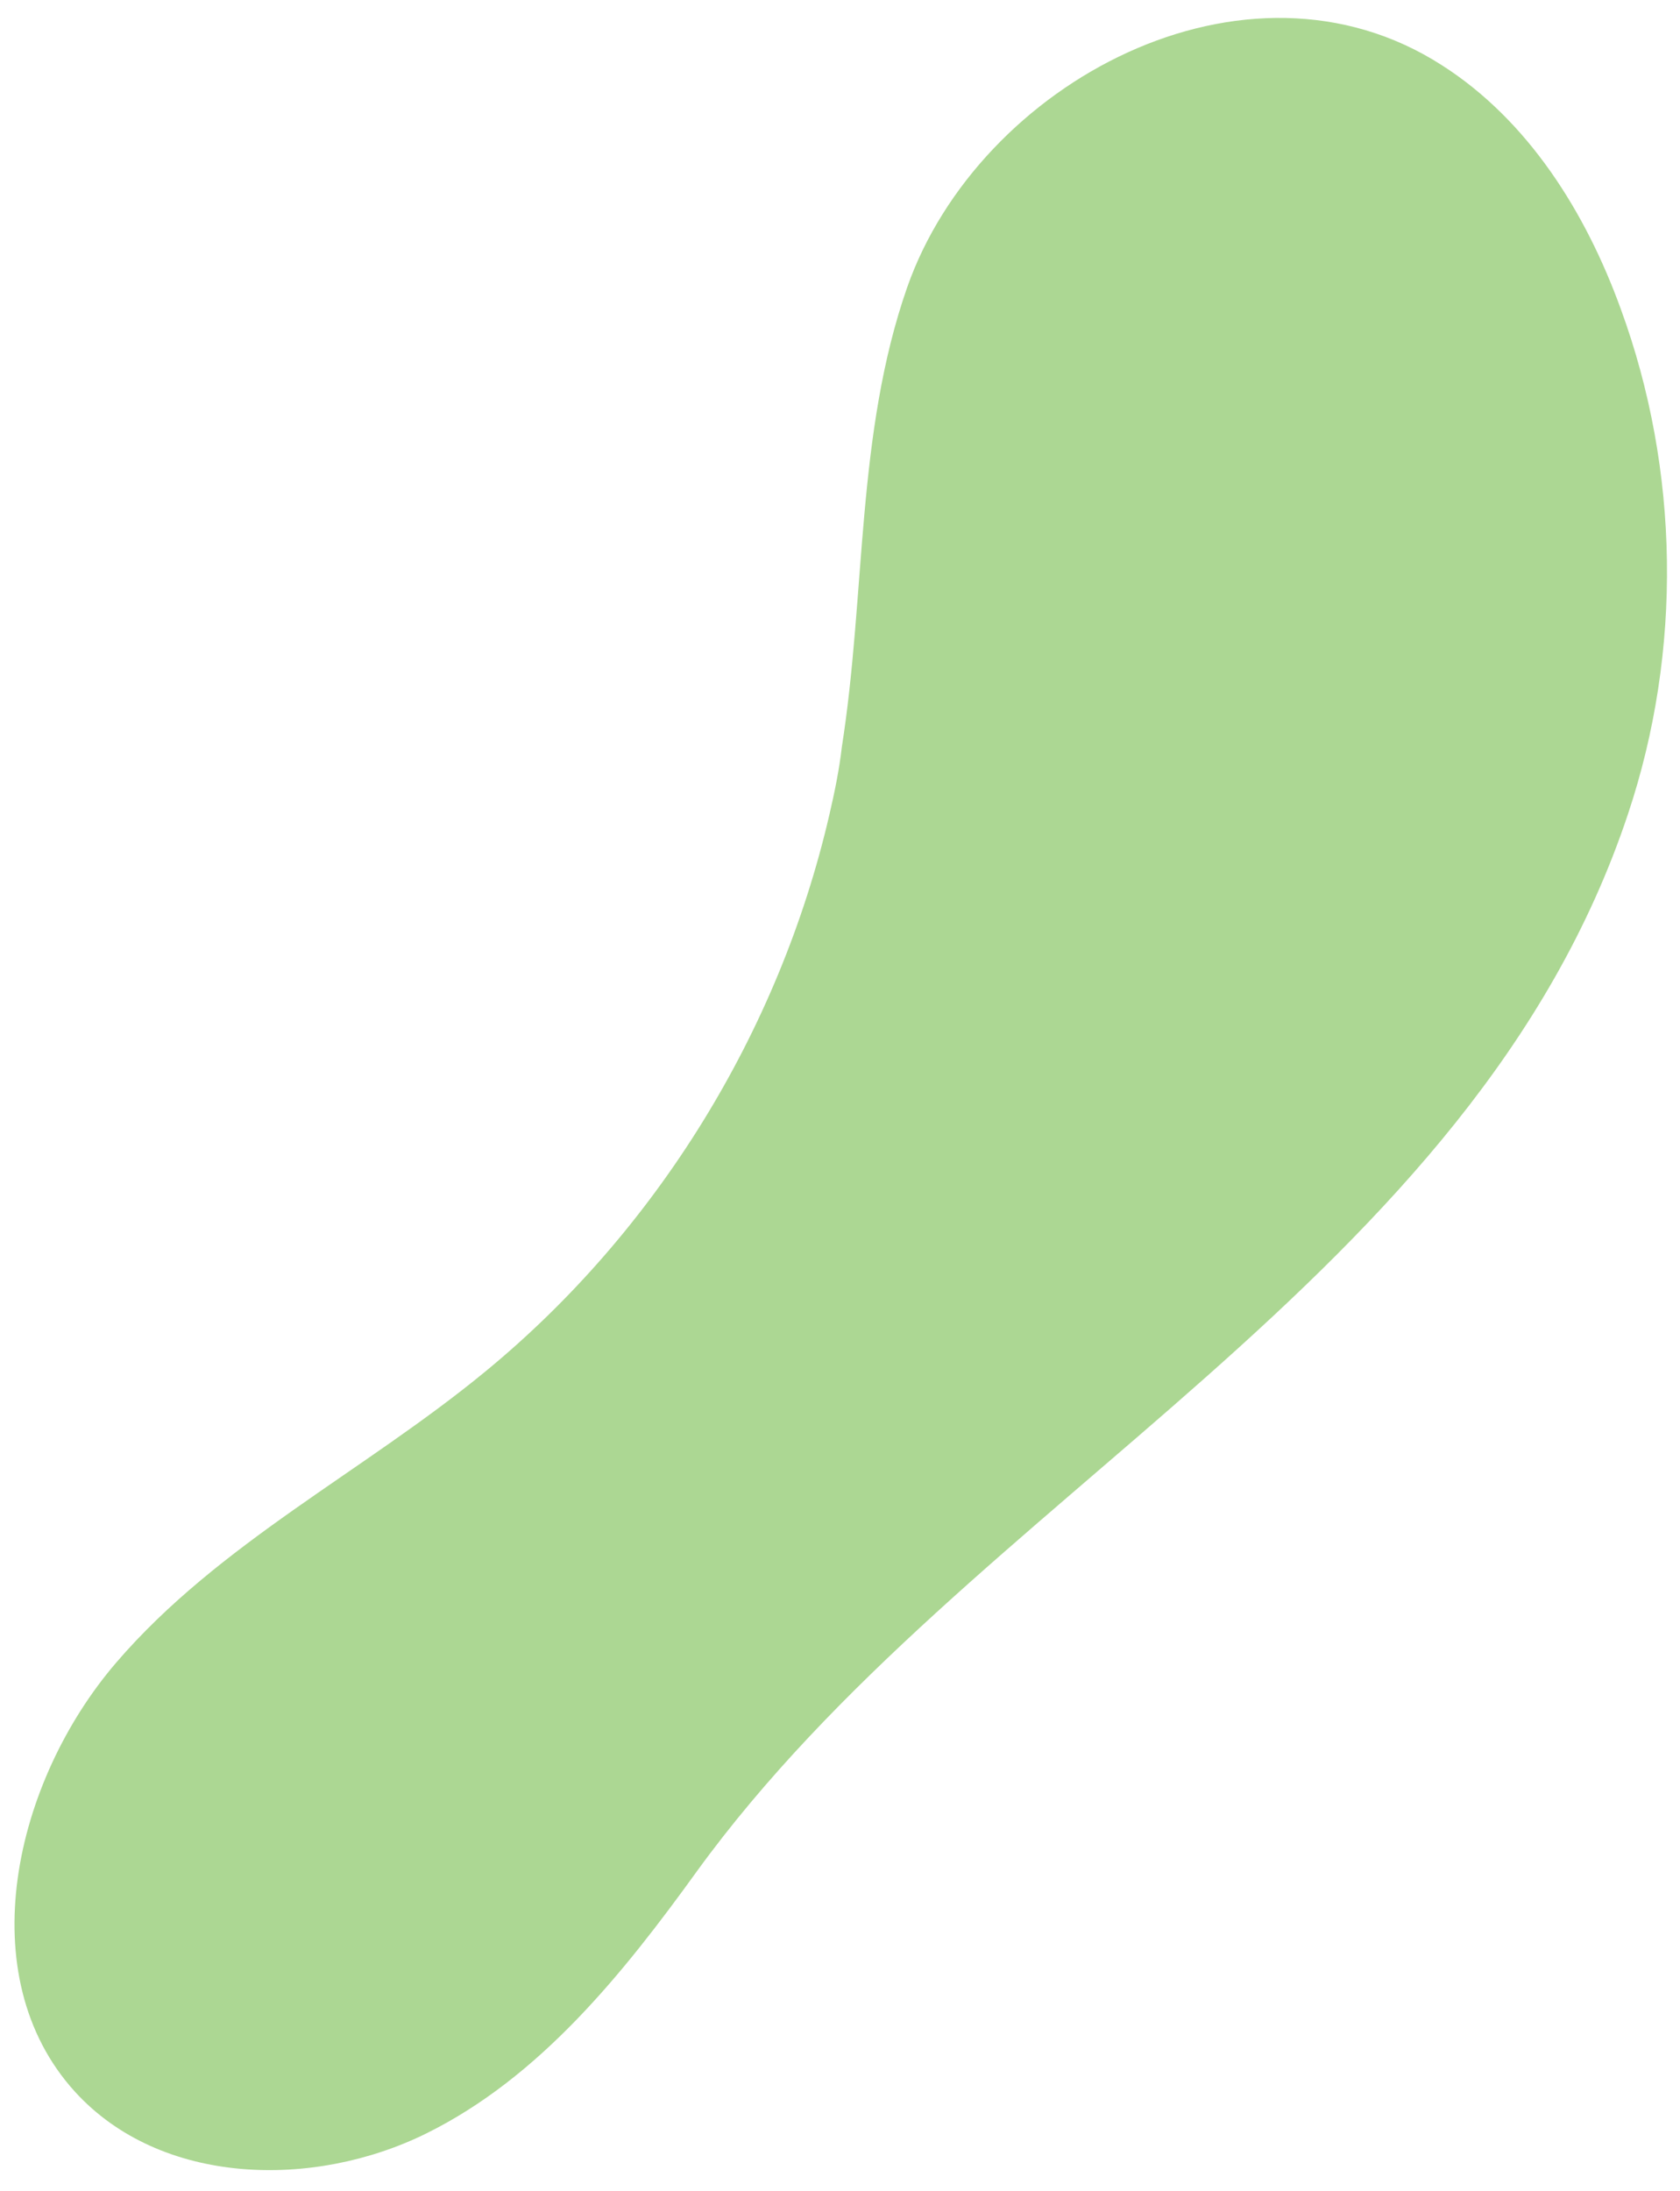 <svg xmlns="http://www.w3.org/2000/svg" viewBox="0 0 56 73"><path fill="#ACD793" d="M27.645 27.149c-1.672 7.223-5.764 13.868-11.475 18.555-4.04 3.323-8.88 5.718-12.293 9.688-3.413 3.97-4.893 10.44-1.376 14.305 2.856 3.13 7.94 3.253 11.719 1.382 3.779-1.871 6.547-5.316 9.02-8.744 9.072-12.486 25.858-19.691 31.029-35.22 1.811-5.421 1.724-11.454-.244-16.823-1.167-3.218-3.082-6.278-5.955-8.114-6.547-4.215-15.445.595-17.831 7.397-1.706 4.879-1.376 10.213-2.176 15.302-.087.769-.244 1.522-.418 2.273Z"></path></svg>